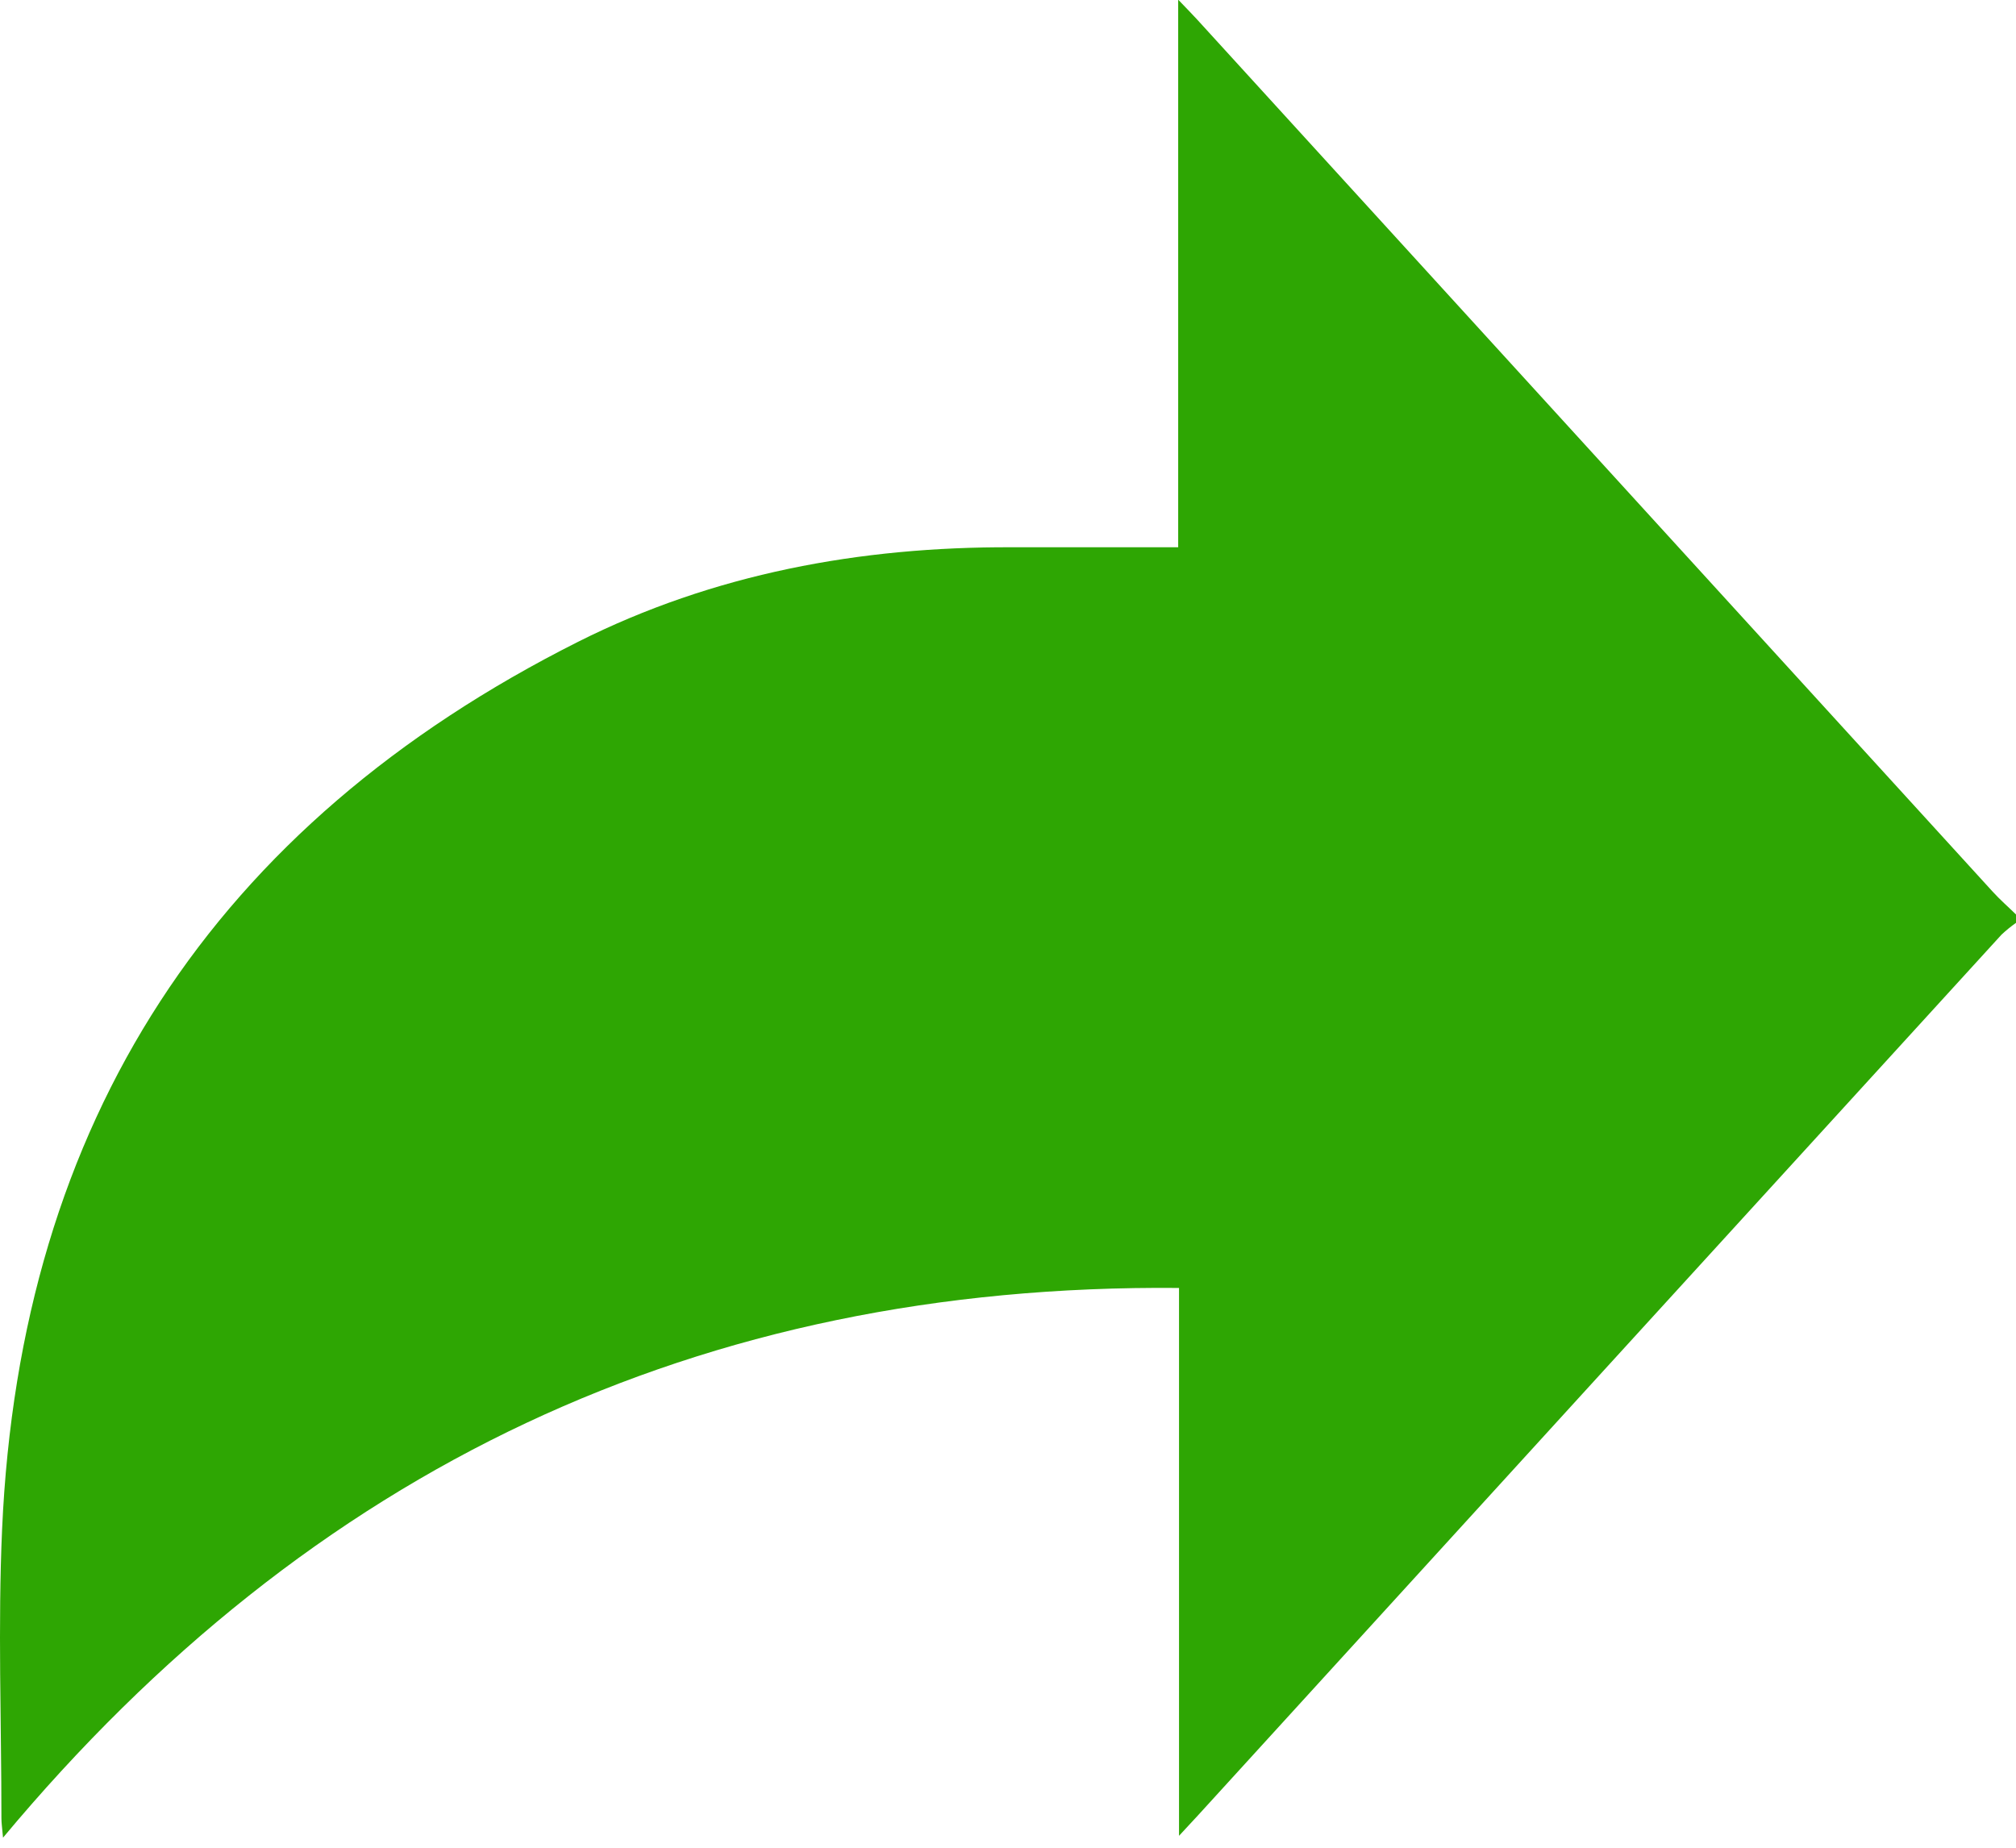 <svg width="24" height="22" viewBox="0 0 24 22" fill="none" xmlns="http://www.w3.org/2000/svg">
<g clip-path="url(#clip0_621_1020)">
<path d="M24 10.988C23.939 11.031 23.881 11.078 23.827 11.129C20.638 14.622 17.45 18.117 14.263 21.613C14.201 21.681 14.137 21.749 14.036 21.858V15.335C8.322 15.283 3.696 17.491 0.036 21.88C0.026 21.764 0.017 21.707 0.017 21.649C0.017 20.502 -0.026 19.35 0.025 18.207C0.241 13.35 2.547 9.822 6.881 7.642C8.494 6.831 10.238 6.509 12.043 6.516C12.613 6.516 13.183 6.516 13.752 6.516H14.026V-0.004C14.13 0.105 14.193 0.168 14.252 0.233C17.409 3.694 20.565 7.155 23.721 10.615C23.808 10.711 23.908 10.798 24.002 10.89L24 10.988Z" fill="#2EA603"/>
</g>
<defs>
<clipPath id="clip0_621_1020">
<rect width="24" height="21.883" fill="white"/>
</clipPath>
</defs>
</svg>
